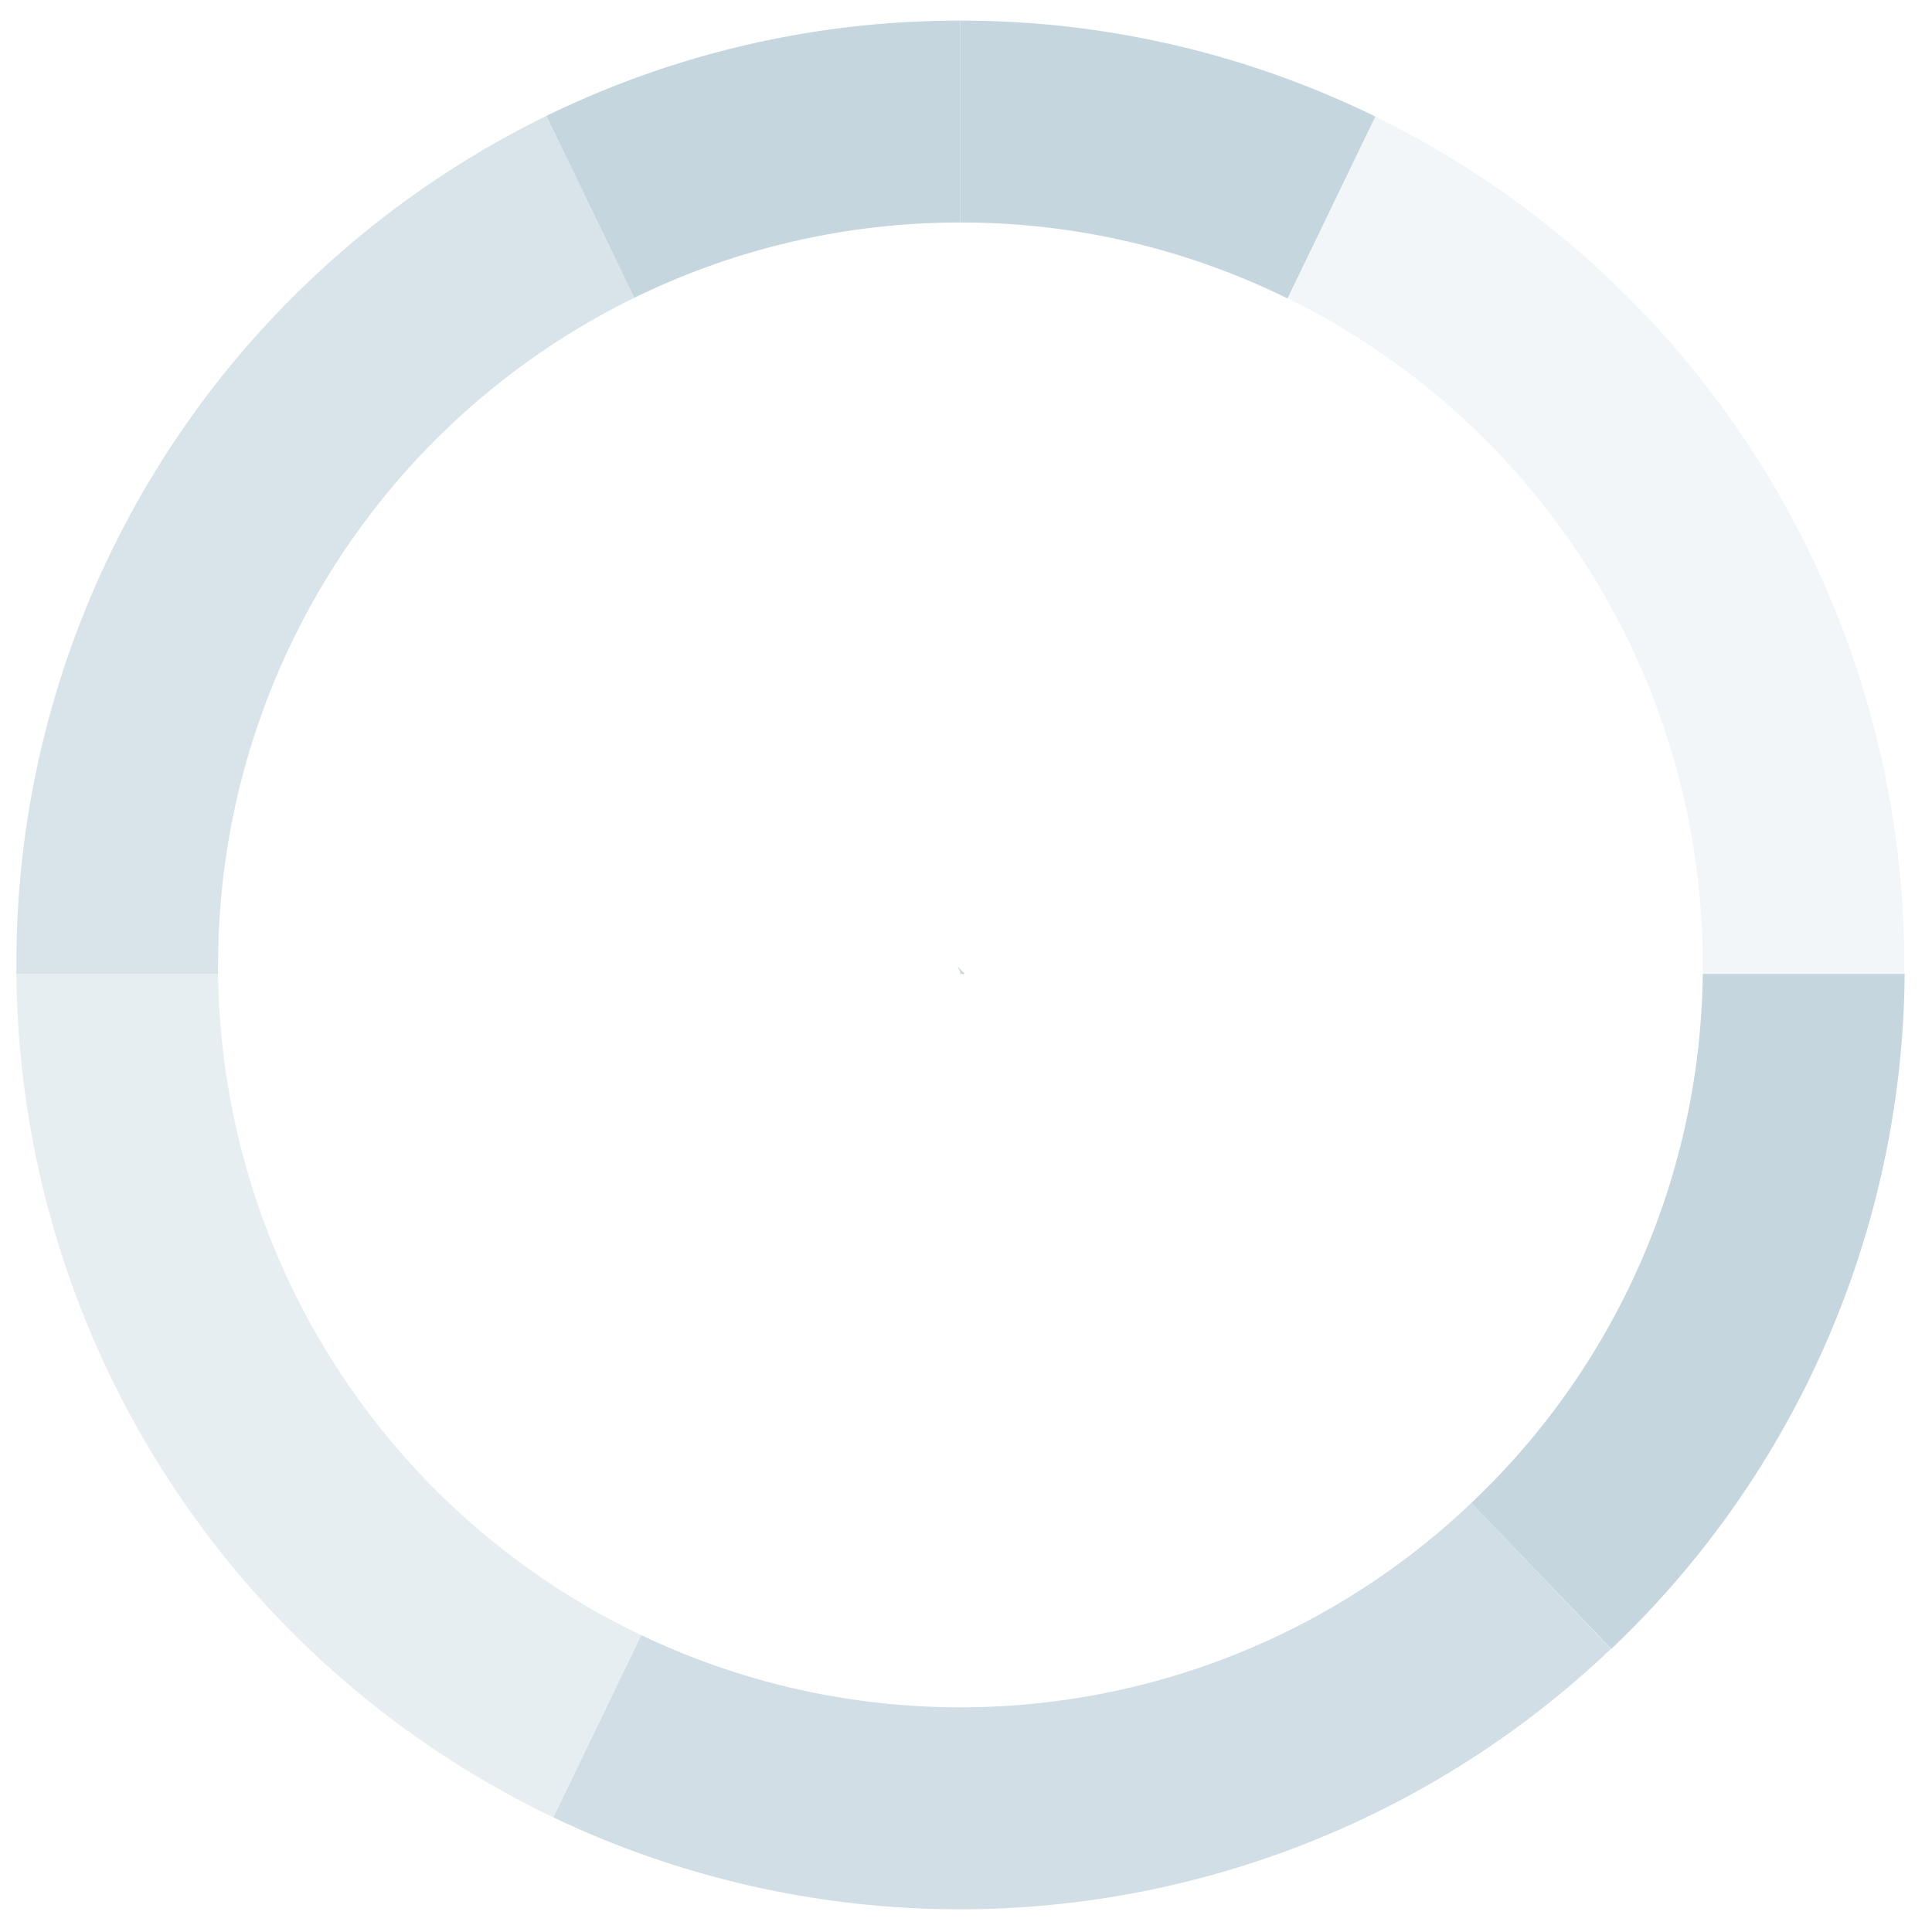 <svg id="Layer_1" data-name="Layer 1" xmlns="http://www.w3.org/2000/svg" viewBox="0 0 118 118"><defs><style>.cls-1,.cls-2,.cls-3,.cls-4,.cls-5{fill:#c5d6df;}.cls-1{opacity:0.79;}.cls-2{opacity:0.42;}.cls-4{opacity:0.23;}.cls-5{opacity:0.66;}</style></defs><title>homepageArtboard 9@2x</title><path class="cls-1" d="M39.17,99.87A45.26,45.26,0,0,0,89.86,91.8l8.53,8.91A57.68,57.68,0,0,1,33.8,111Z"/><path class="cls-2" d="M1,59.48H13.32A45.35,45.35,0,0,0,39.17,99.87L33.8,111A57.67,57.67,0,0,1,1,59.48Z"/><polygon class="cls-3" points="58.65 59.57 58.65 59.48 58.69 59.48 58.65 59.57"/><path class="cls-3" d="M104,59.48h12.33a57.45,57.45,0,0,1-17.92,41.23L89.86,91.8A45.2,45.2,0,0,0,104,59.48Z"/><polygon class="cls-3" points="58.71 59.48 58.69 59.48 58.7 59.47 58.71 59.48"/><polygon class="cls-3" points="58.77 59.32 58.93 59.48 58.71 59.48 58.7 59.47 58.77 59.32"/><polygon class="cls-3" points="58.69 59.48 58.65 59.48 58.65 59.36 58.7 59.47 58.69 59.48"/><polygon class="cls-3" points="58.65 59.36 58.48 59.01 58.65 59.19 58.65 59.36"/><polygon class="cls-3" points="58.77 59.32 58.7 59.47 58.65 59.36 58.65 59.19 58.77 59.32"/><path class="cls-4" d="M104,58.93a45.34,45.34,0,0,0-25.34-40.7L84,7.12a57.69,57.69,0,0,1,32.31,51.81c0,.18,0,.37,0,.55H104Z"/><path class="cls-5" d="M18.65,17.39A58,58,0,0,1,33.37,7.08l5.37,11.11A45.34,45.34,0,0,0,13.32,58.93v.55H1c0-.18,0-.37,0-.55A57.5,57.5,0,0,1,18.65,17.39Z"/><path class="cls-3" d="M38.74,18.19,33.37,7.08A57.43,57.43,0,0,1,58.65,1.26V13.59A45.2,45.2,0,0,0,38.74,18.19Z"/><path class="cls-3" d="M58.65,13.59V1.26A57.47,57.47,0,0,1,84,7.12L78.64,18.23A45.1,45.1,0,0,0,58.65,13.59Z"/></svg>